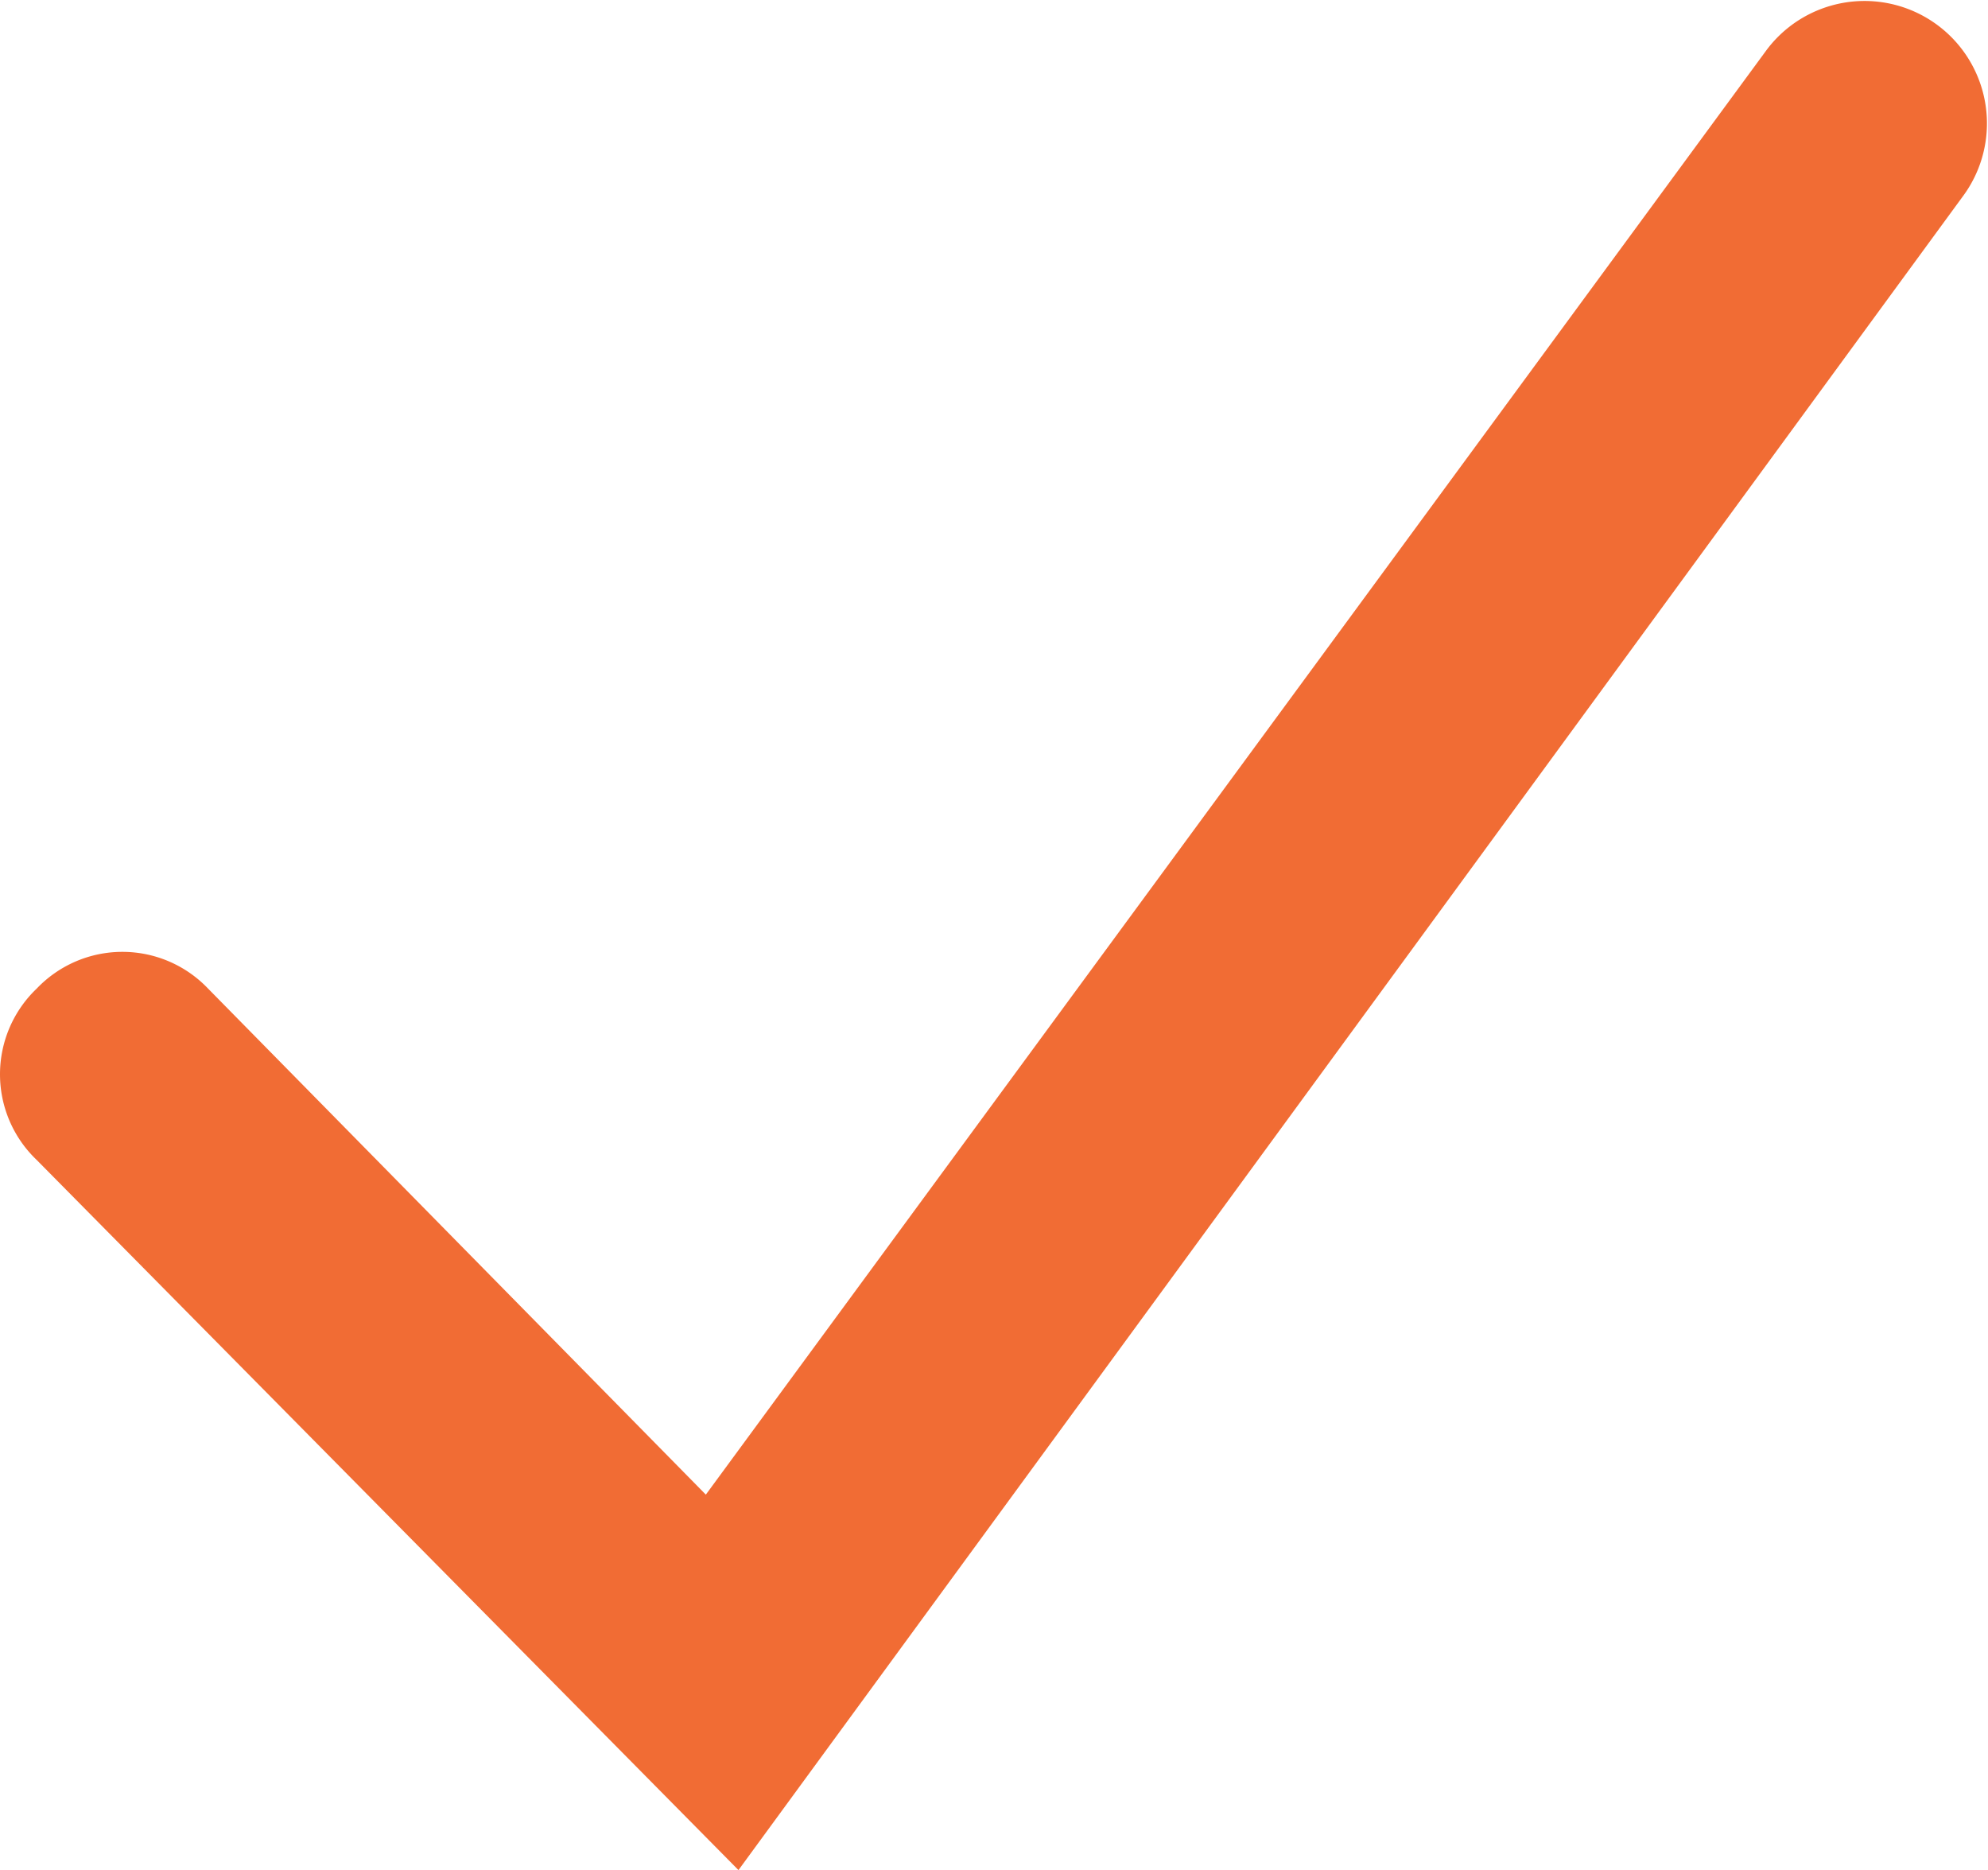 <svg xmlns="http://www.w3.org/2000/svg" viewBox="0 0 24.363 22.912">
  <defs>
    <style>
      .cls-1 {
        fill: #f16c34;
      }
    </style>
  </defs>
  <path id="Path_534" data-name="Path 534" class="cls-1" d="M11.1,612.3l-8.6-8.7a1.45,1.45,0,0,1,0-2.1,1.45,1.45,0,0,1,2.1,0l6.1,6.2,13-17.7a1.5,1.5,0,0,1,2.4,1.8Z" transform="translate(-2.05 -589.388)"/>
</svg>

